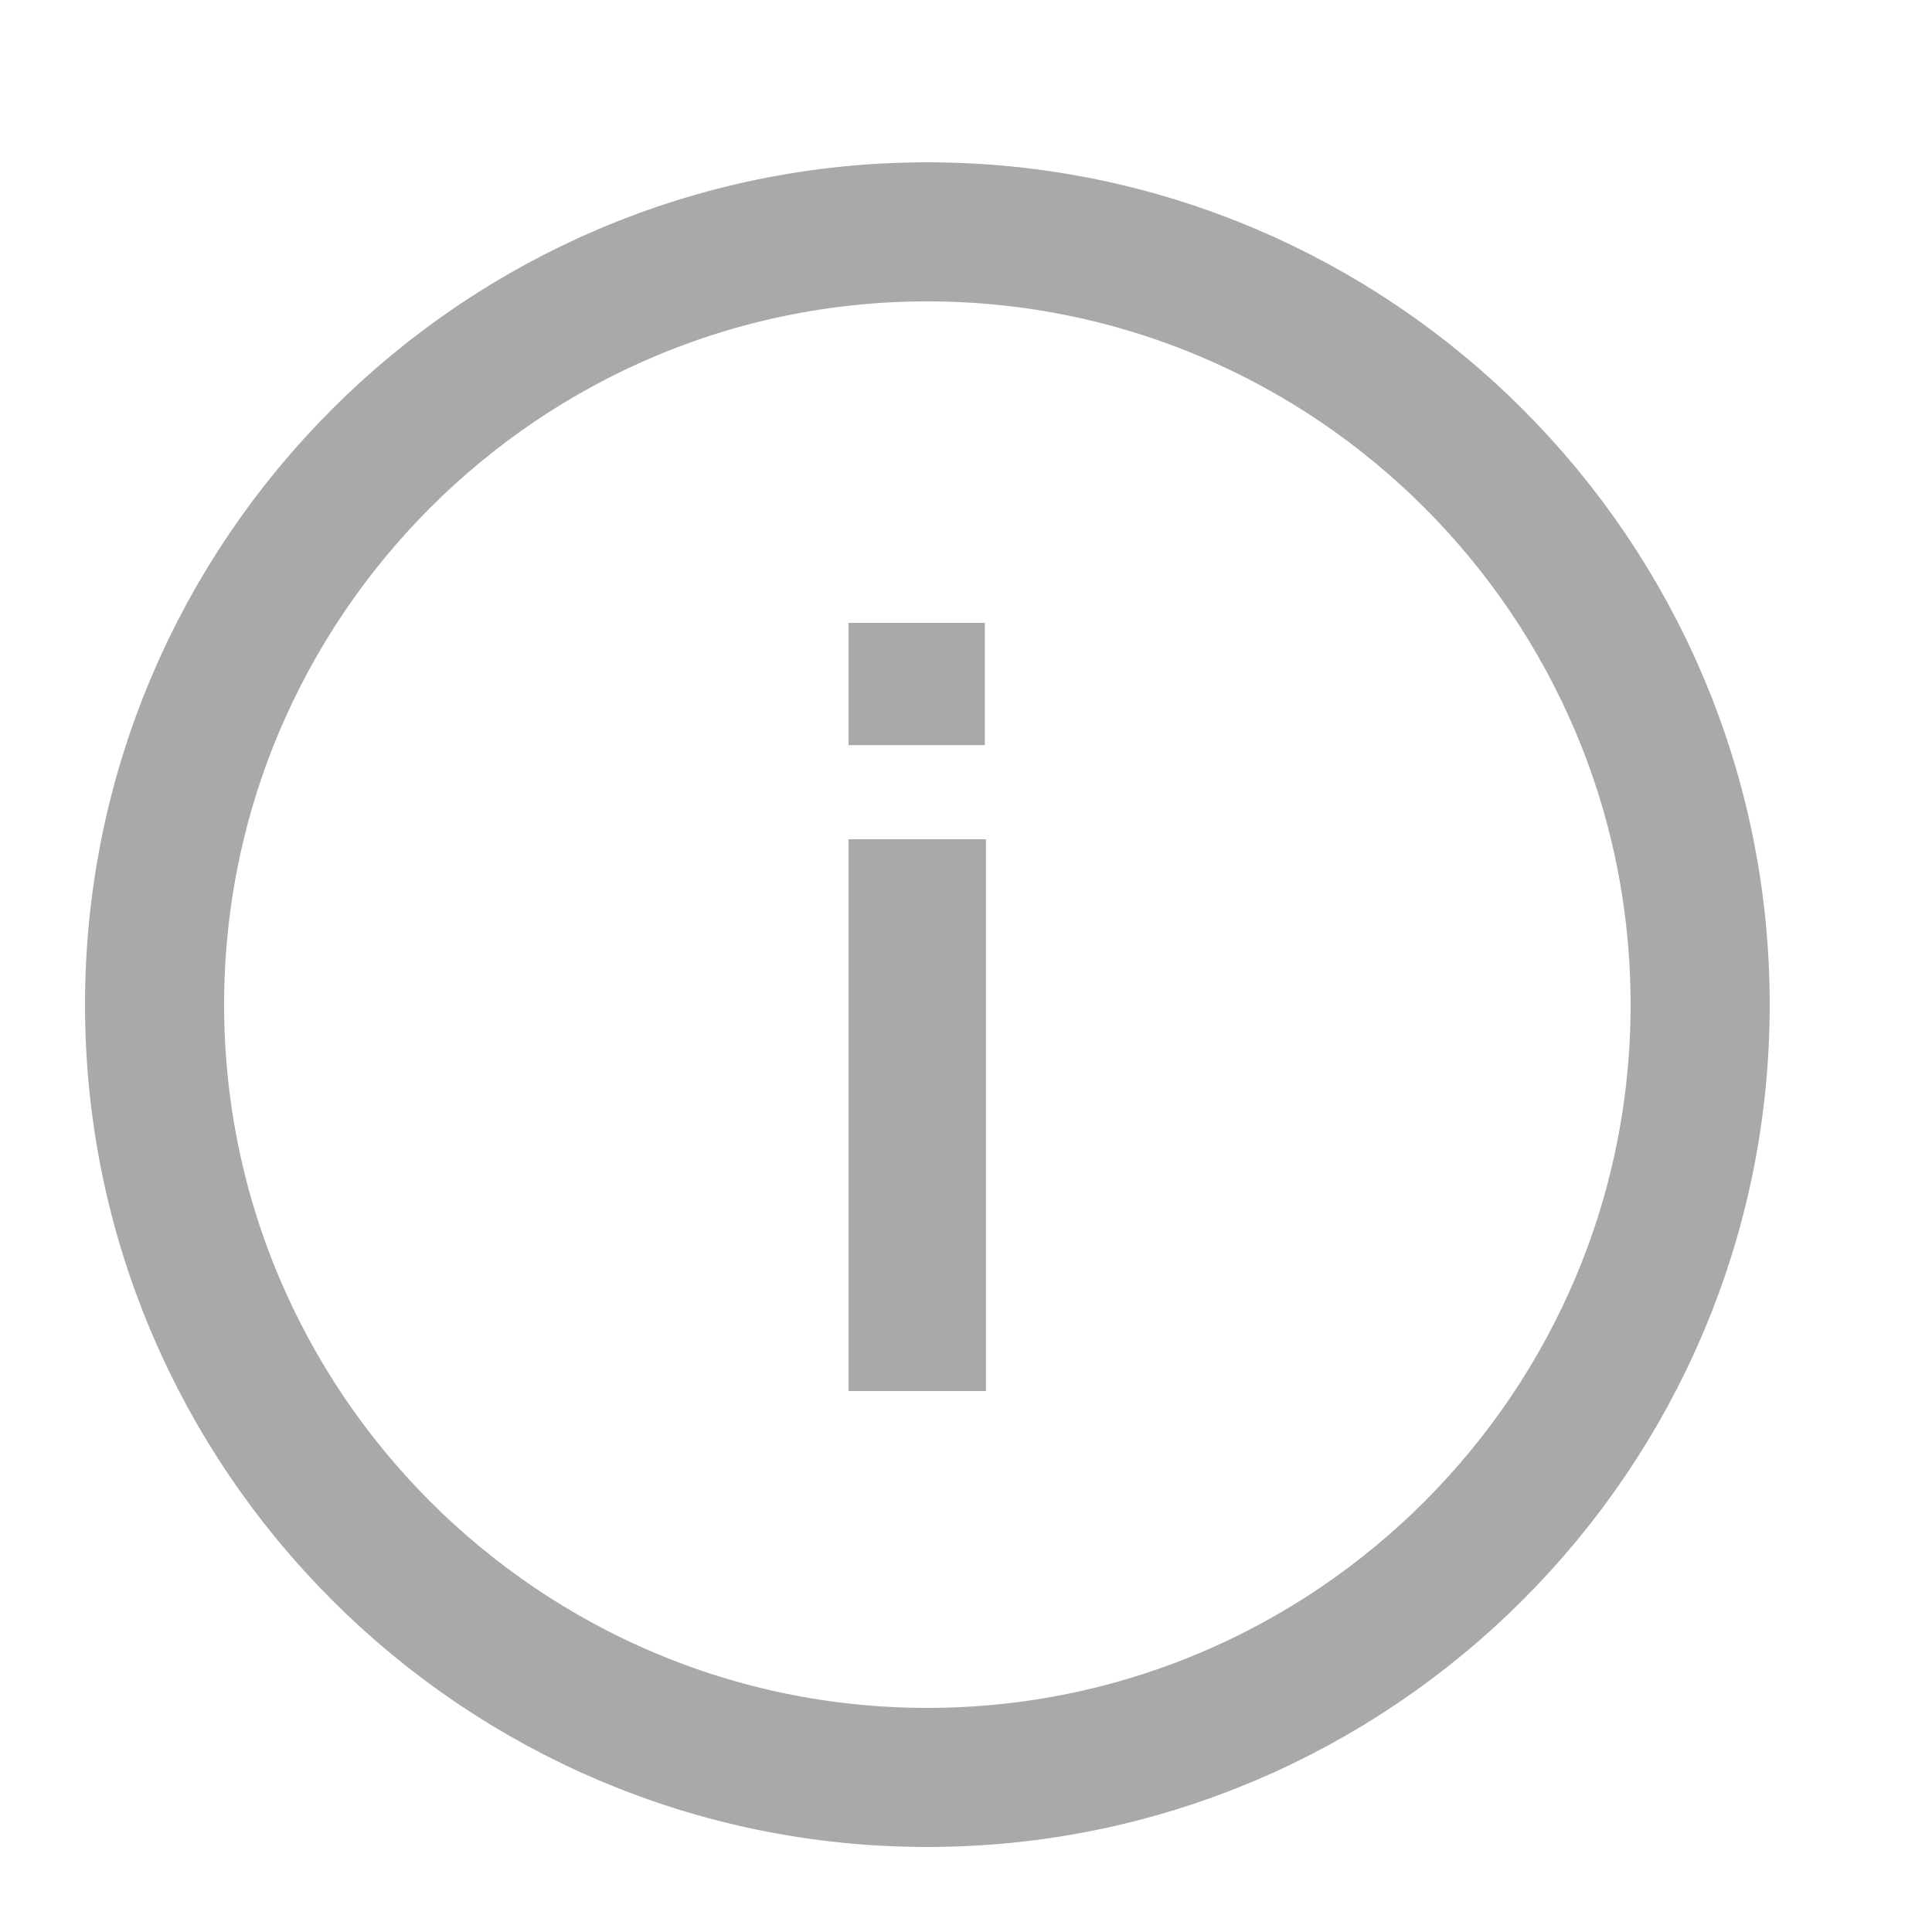 <svg width="25" height="25" viewBox="0 0 25 25" fill="none" xmlns="http://www.w3.org/2000/svg">
<path fill-rule="evenodd" clip-rule="evenodd" d="M11.999 23C6.486 23 2 18.514 2 13.001C2 7.486 6.486 3 11.999 3C17.514 3 22 7.486 22 13.001C22 18.514 17.514 23 11.999 23V23Z" stroke="#A9A9A9" stroke-width="1.8"/>
<path d="M10.98 9.642H12.744V8.06H10.98V9.642ZM10.98 18H12.758V10.86H10.98V18Z" fill="#A9A9A9"/>
</svg>

